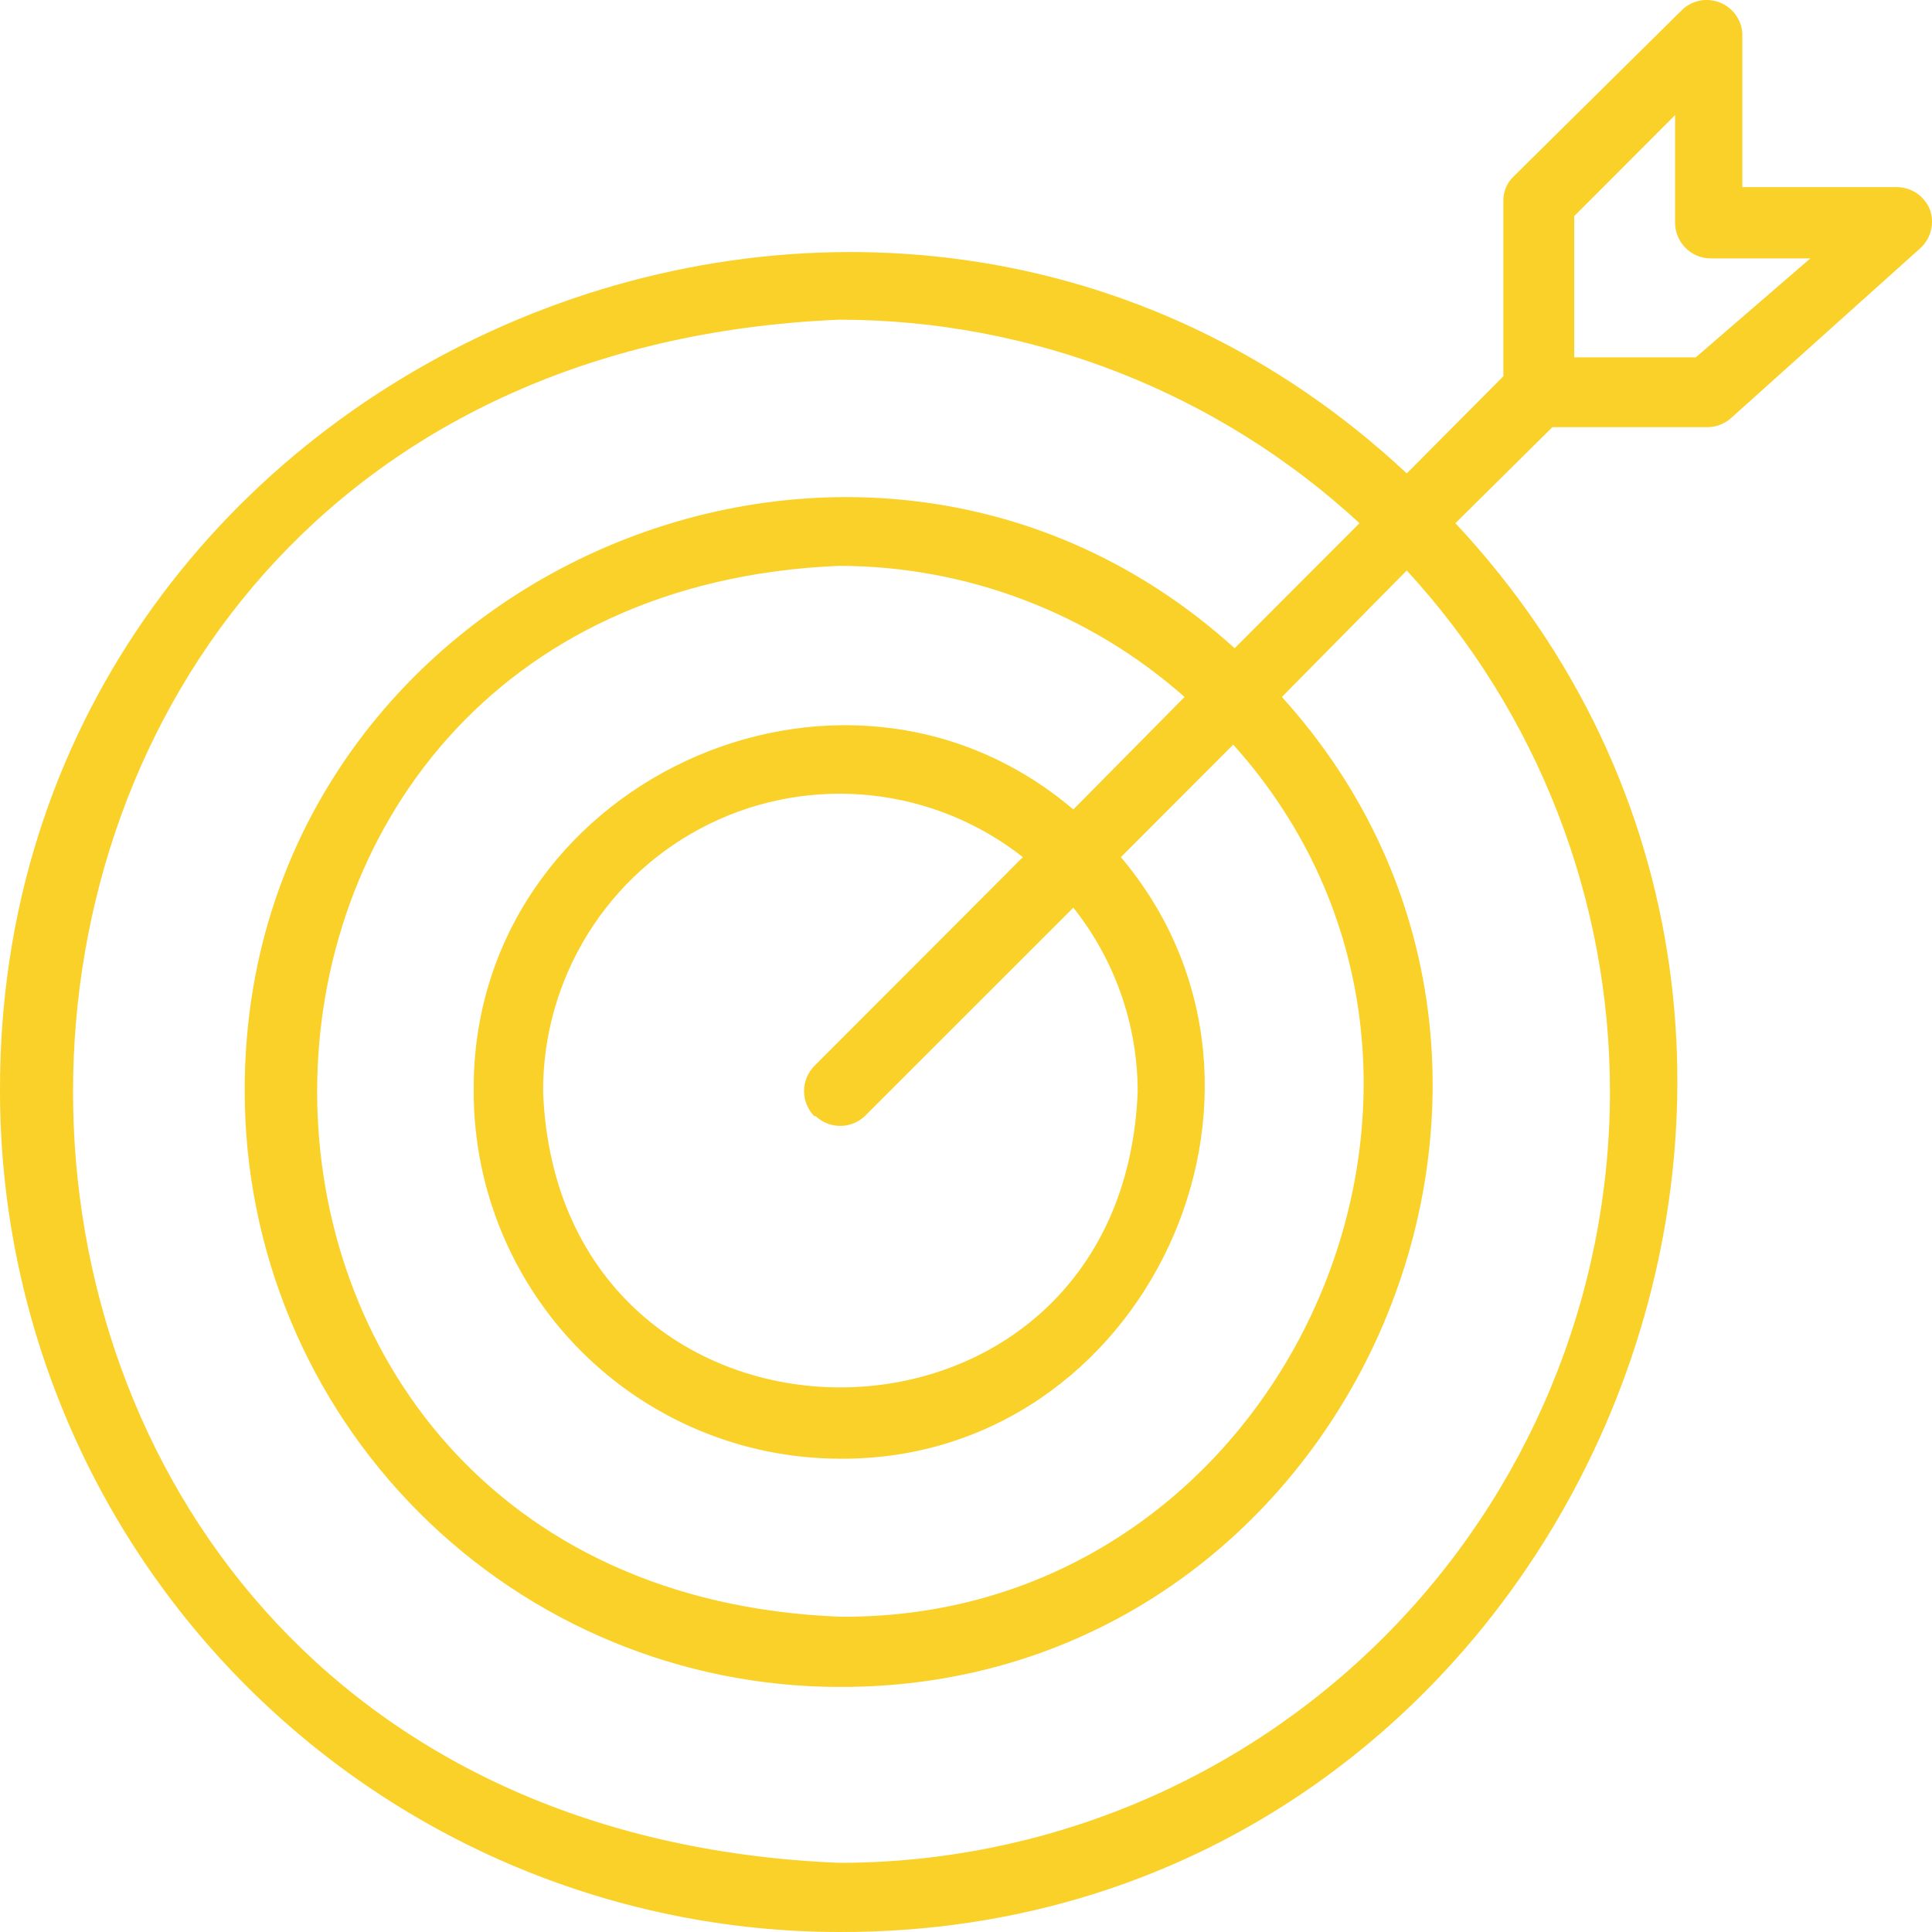 <?xml version="1.0" encoding="UTF-8"?>
<svg xmlns="http://www.w3.org/2000/svg" width="60" height="60" viewBox="0 0 60 60" fill="none">
  <g clip-path="url(#clip0_9_182)">
    <path d="M59.932 6.501C59.85 6.301 59.712 6.13 59.534 6.007C59.356 5.885 59.147 5.817 58.932 5.811H54.11V1.027C54.094 0.821 54.021 0.625 53.901 0.458C53.78 0.292 53.615 0.162 53.425 0.084C53.235 0.006 53.027 -0.019 52.825 0.014C52.622 0.047 52.432 0.136 52.276 0.27L47.01 5.477C46.907 5.574 46.825 5.692 46.77 5.822C46.714 5.952 46.686 6.093 46.688 6.234V11.686L43.688 14.702C27.355 -0.576 -0.078 11.275 0 33.907C0.009 40.825 2.757 47.456 7.641 52.348C12.525 57.239 19.148 59.991 26.055 60C48.665 60.067 60.498 32.616 45.199 16.248L48.21 13.266H53.032C53.298 13.263 53.554 13.165 53.754 12.988L59.643 7.703C59.804 7.554 59.918 7.36 59.969 7.146C60.021 6.932 60.008 6.708 59.932 6.501ZM49.999 33.907C49.993 40.262 47.467 46.354 42.977 50.844C38.487 55.334 32.4 57.855 26.055 57.852C-5.666 56.539 -5.655 11.275 26.055 9.928C32.045 9.927 37.816 12.183 42.221 16.248L38.343 20.132C26.666 9.55 7.544 18.029 7.6 33.907C7.606 38.807 9.552 43.505 13.012 46.969C16.471 50.434 21.162 52.383 26.055 52.389C41.91 52.445 50.365 33.295 39.81 21.645L43.688 17.717C47.747 22.128 50 27.908 49.999 33.907ZM25.333 34.664C25.539 34.858 25.811 34.966 26.094 34.966C26.377 34.966 26.649 34.858 26.855 34.664L33.333 28.188C34.626 29.812 35.331 31.829 35.332 33.907C34.843 46.147 17.344 46.147 16.866 33.907C16.86 32.174 17.341 30.474 18.256 29.002C19.17 27.53 20.479 26.346 22.035 25.585C23.59 24.824 25.328 24.518 27.049 24.701C28.77 24.884 30.405 25.548 31.766 26.619L25.288 33.106C25.085 33.314 24.971 33.593 24.971 33.885C24.971 34.176 25.085 34.456 25.288 34.664H25.333ZM33.333 25.139C26.122 19.008 14.622 24.349 14.711 33.907C14.714 36.922 15.909 39.814 18.035 41.949C20.16 44.084 23.044 45.289 26.055 45.301C35.555 45.39 40.932 33.874 34.81 26.619L38.299 23.125C47.521 33.384 39.955 50.331 26.077 50.208C4.444 49.351 4.444 18.474 26.055 17.573C30.008 17.576 33.825 19.024 36.788 21.645L33.333 25.139ZM52.665 11.097H48.888V6.713L52.021 3.575V6.913C52.021 7.208 52.138 7.491 52.346 7.7C52.555 7.908 52.837 8.026 53.132 8.026H56.221L52.665 11.097Z" fill="#FAD128"></path>
  </g>
  <defs>
    <clipPath id="clip0_9_182">
      <rect width="60" height="60" fill="white"></rect>
    </clipPath>
  </defs>
</svg>
